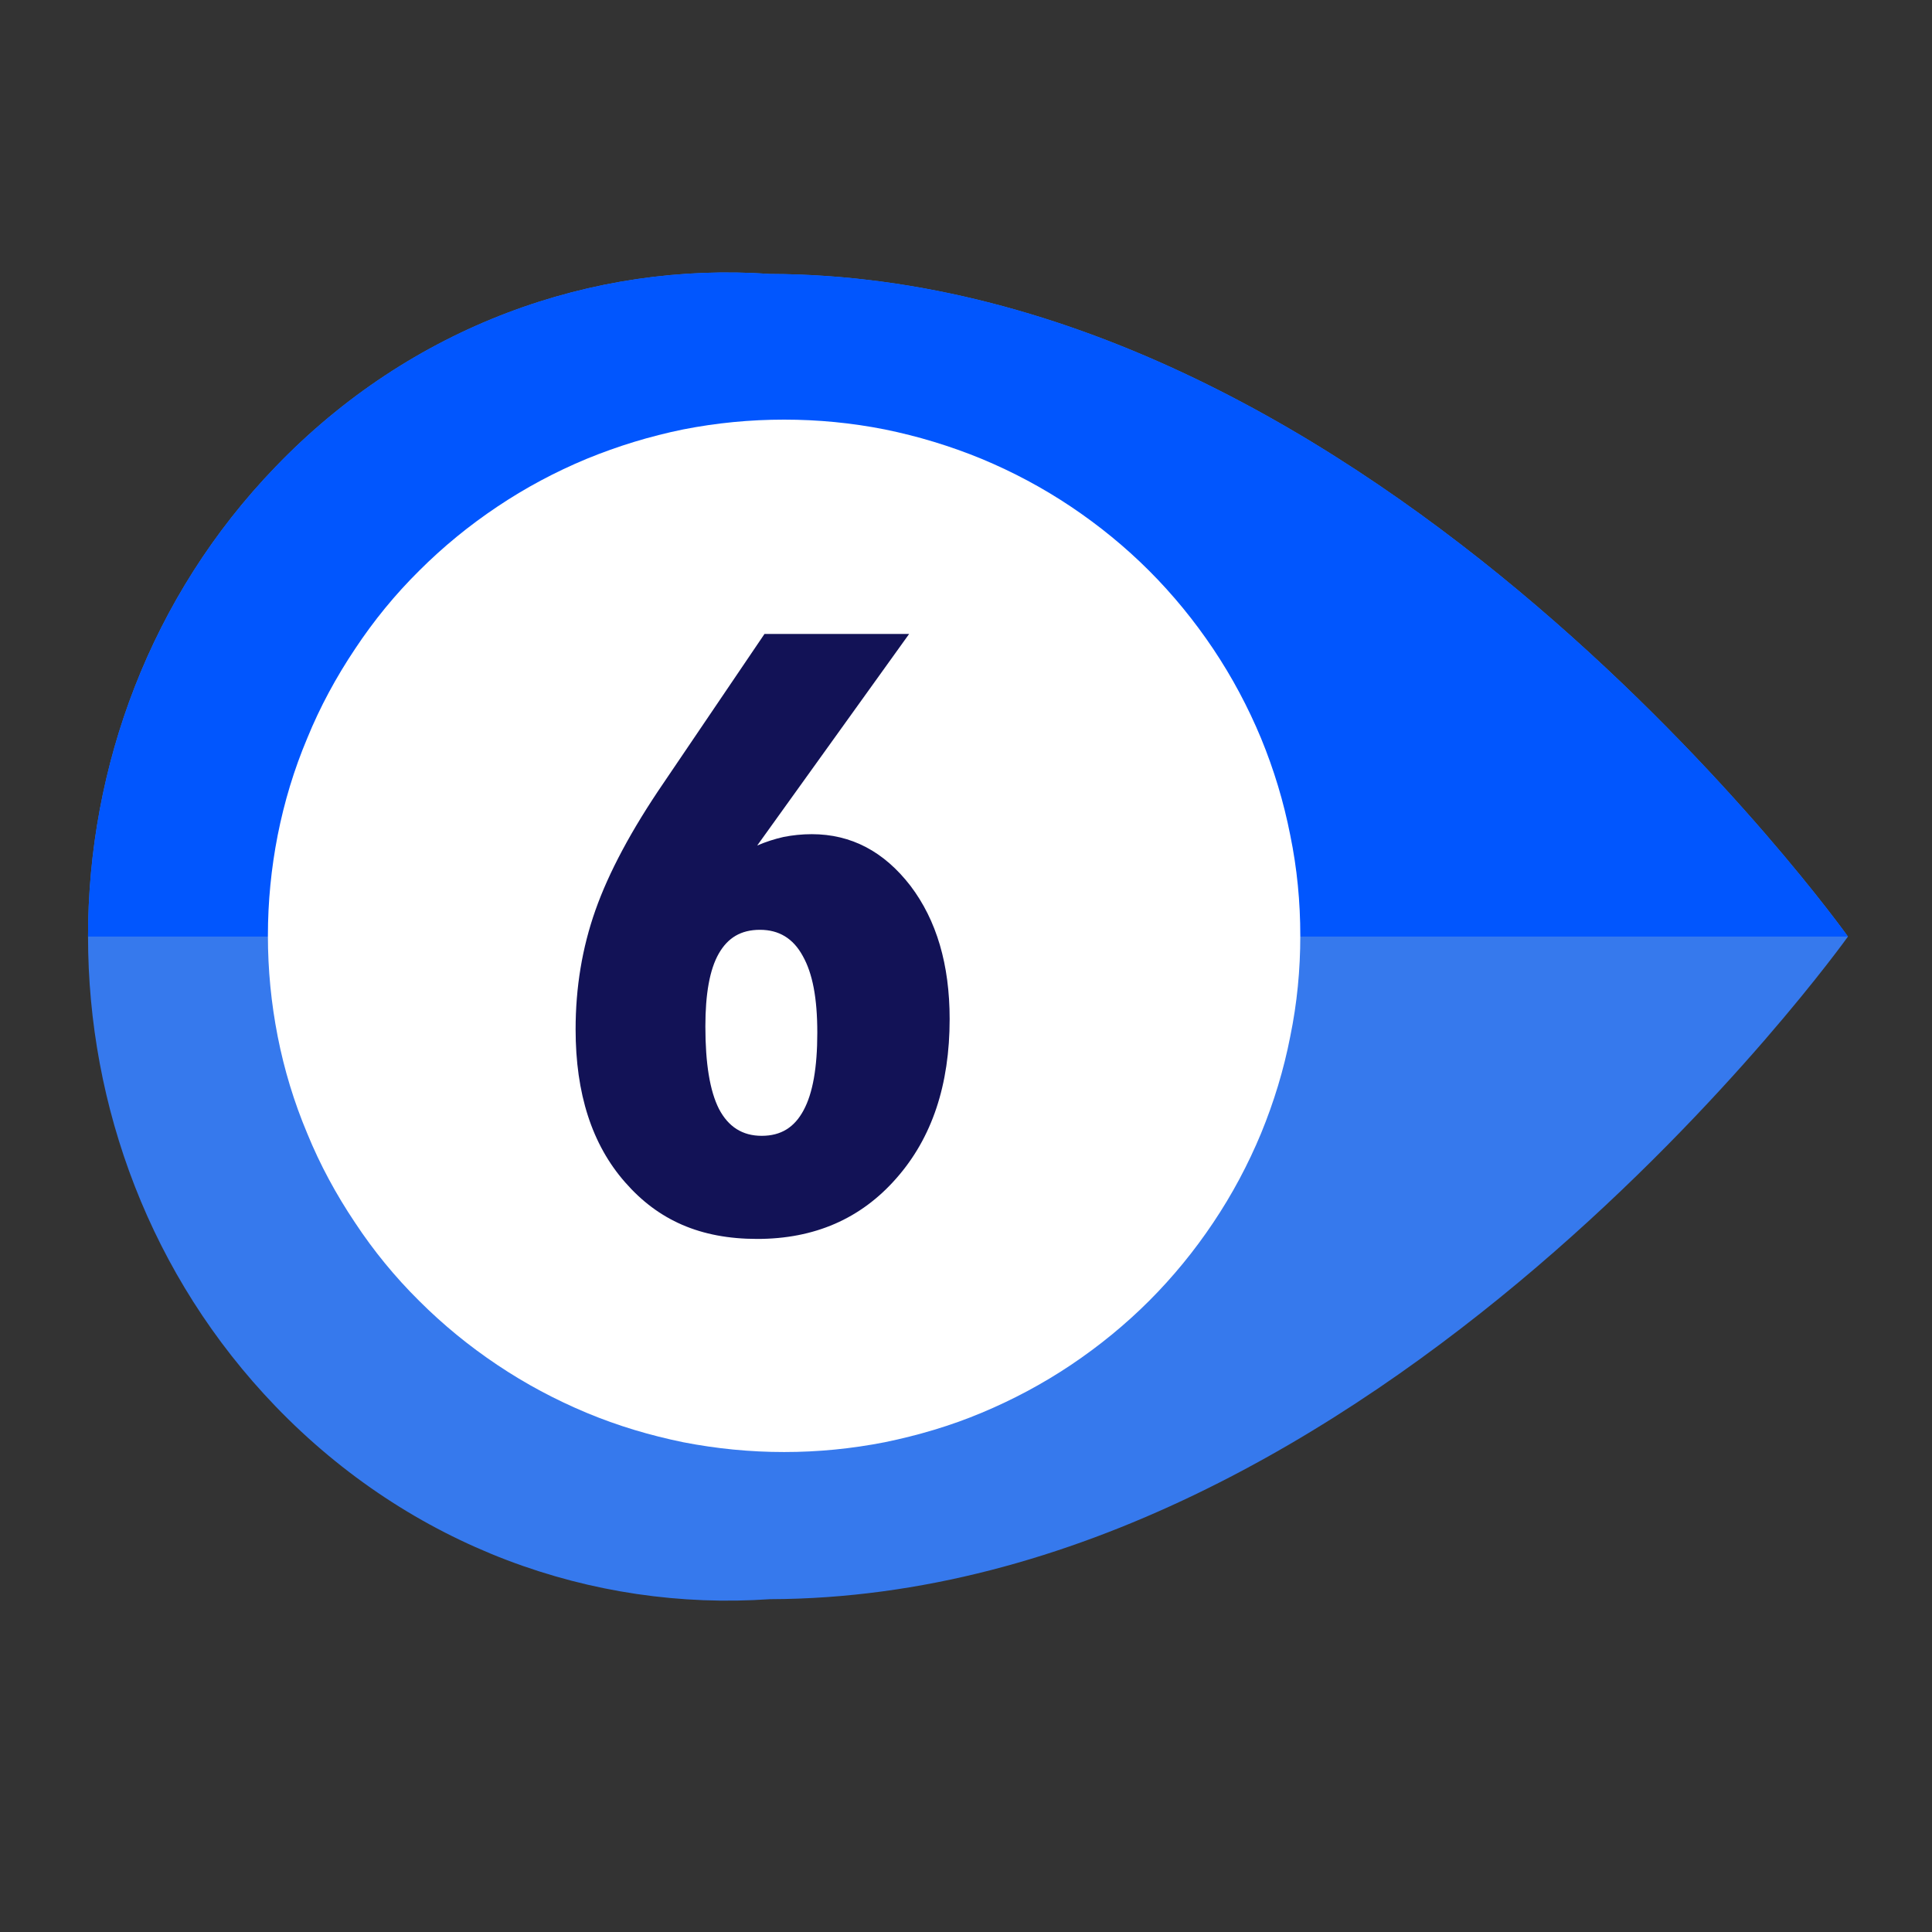 <svg xmlns="http://www.w3.org/2000/svg" xmlns:xlink="http://www.w3.org/1999/xlink" width="40" zoomAndPan="magnify" viewBox="0 0 30 30" height="40" preserveAspectRatio="xMidYMid meet"><rect x="0" y="0" width="30" height="30" fill="#333333" stroke="none"/><defs><clipPath id="5e7a802dfd"><path d="M 1.34 4.066 L 28.918 4.066 L 28.918 25 L 1.34 25 Z M 1.34 4.066 "></path></clipPath><clipPath id="faa4ff474e"><path d="M 1.34 4.066 L 28.918 4.066 L 28.918 15 L 1.34 15 Z M 1.34 4.066 "></path></clipPath></defs><g id="475f80182f"><g clip-rule="nonzero" clip-path="url(#5e7a802dfd)"><path style=" stroke:none;fill-rule:nonzero;fill:#3679ed;fill-opacity:1;" d="M 28.695 14.543 C 28.695 14.543 21.375 24.805 11.957 24.832 C 9.199 25.023 6.383 24.023 4.277 21.836 C 2.336 19.82 1.367 17.18 1.367 14.543 C 1.367 11.902 2.336 9.262 4.277 7.25 C 6.383 5.059 9.203 4.062 11.957 4.254 C 21.383 4.281 28.695 14.543 28.695 14.543 Z M 28.695 14.543 "></path></g><g clip-rule="nonzero" clip-path="url(#faa4ff474e)"><path style=" stroke:none;fill-rule:nonzero;fill:#0156fe;fill-opacity:1;" d="M 28.695 14.543 L 1.367 14.543 C 1.367 11.902 2.336 9.262 4.277 7.25 C 6.383 5.059 9.203 4.062 11.957 4.254 C 21.383 4.281 28.695 14.543 28.695 14.543 Z M 28.695 14.543 "></path></g><path style=" stroke:none;fill-rule:nonzero;fill:#ffffff;fill-opacity:1;" d="M 20.191 14.531 C 20.191 15.059 20.141 15.578 20.035 16.094 C 19.934 16.613 19.781 17.113 19.582 17.598 C 19.379 18.086 19.133 18.547 18.84 18.984 C 18.547 19.422 18.215 19.828 17.844 20.199 C 17.473 20.57 17.066 20.902 16.629 21.195 C 16.191 21.488 15.73 21.734 15.242 21.938 C 14.758 22.141 14.254 22.289 13.738 22.395 C 13.223 22.496 12.703 22.547 12.176 22.547 C 11.648 22.547 11.129 22.496 10.609 22.395 C 10.094 22.289 9.594 22.141 9.109 21.938 C 8.621 21.734 8.16 21.488 7.723 21.195 C 7.285 20.902 6.879 20.57 6.508 20.199 C 6.133 19.828 5.801 19.422 5.512 18.984 C 5.219 18.547 4.969 18.086 4.77 17.598 C 4.566 17.113 4.414 16.613 4.312 16.094 C 4.211 15.578 4.16 15.059 4.16 14.531 C 4.16 14.004 4.211 13.484 4.312 12.969 C 4.414 12.453 4.566 11.949 4.77 11.465 C 4.969 10.977 5.219 10.516 5.512 10.078 C 5.801 9.641 6.133 9.234 6.508 8.863 C 6.879 8.492 7.285 8.16 7.723 7.867 C 8.16 7.574 8.621 7.328 9.109 7.125 C 9.594 6.926 10.094 6.773 10.609 6.668 C 11.129 6.566 11.648 6.516 12.176 6.516 C 12.703 6.516 13.223 6.566 13.738 6.668 C 14.254 6.773 14.758 6.926 15.242 7.125 C 15.73 7.328 16.191 7.574 16.629 7.867 C 17.066 8.16 17.473 8.492 17.844 8.863 C 18.215 9.234 18.547 9.641 18.84 10.078 C 19.133 10.516 19.379 10.977 19.582 11.465 C 19.781 11.949 19.934 12.453 20.035 12.969 C 20.141 13.484 20.191 14.004 20.191 14.531 Z M 20.191 14.531 "></path><path style=" stroke:none;fill-rule:nonzero;fill:#121256;fill-opacity:1;" d="M 11.758 13.129 C 11.895 13.07 12.031 13.027 12.168 12.996 C 12.305 12.969 12.453 12.953 12.605 12.953 C 13.219 12.953 13.727 13.223 14.137 13.754 C 14.543 14.289 14.746 14.977 14.746 15.824 C 14.746 16.844 14.473 17.668 13.918 18.297 C 13.367 18.926 12.645 19.238 11.758 19.238 C 10.871 19.238 10.219 18.945 9.707 18.359 C 9.191 17.773 8.938 16.98 8.938 15.984 C 8.938 15.336 9.039 14.719 9.246 14.133 C 9.453 13.547 9.805 12.887 10.305 12.156 L 11.871 9.844 L 14.117 9.844 Z M 10.953 15.938 C 10.953 16.516 11.023 16.941 11.164 17.219 C 11.309 17.496 11.527 17.637 11.828 17.637 C 12.129 17.637 12.336 17.504 12.477 17.242 C 12.621 16.977 12.691 16.578 12.691 16.035 C 12.691 15.496 12.617 15.113 12.465 14.844 C 12.316 14.57 12.094 14.438 11.801 14.438 C 11.504 14.438 11.301 14.562 11.16 14.809 C 11.02 15.055 10.953 15.434 10.953 15.938 Z M 10.953 15.938 "></path></g></svg>